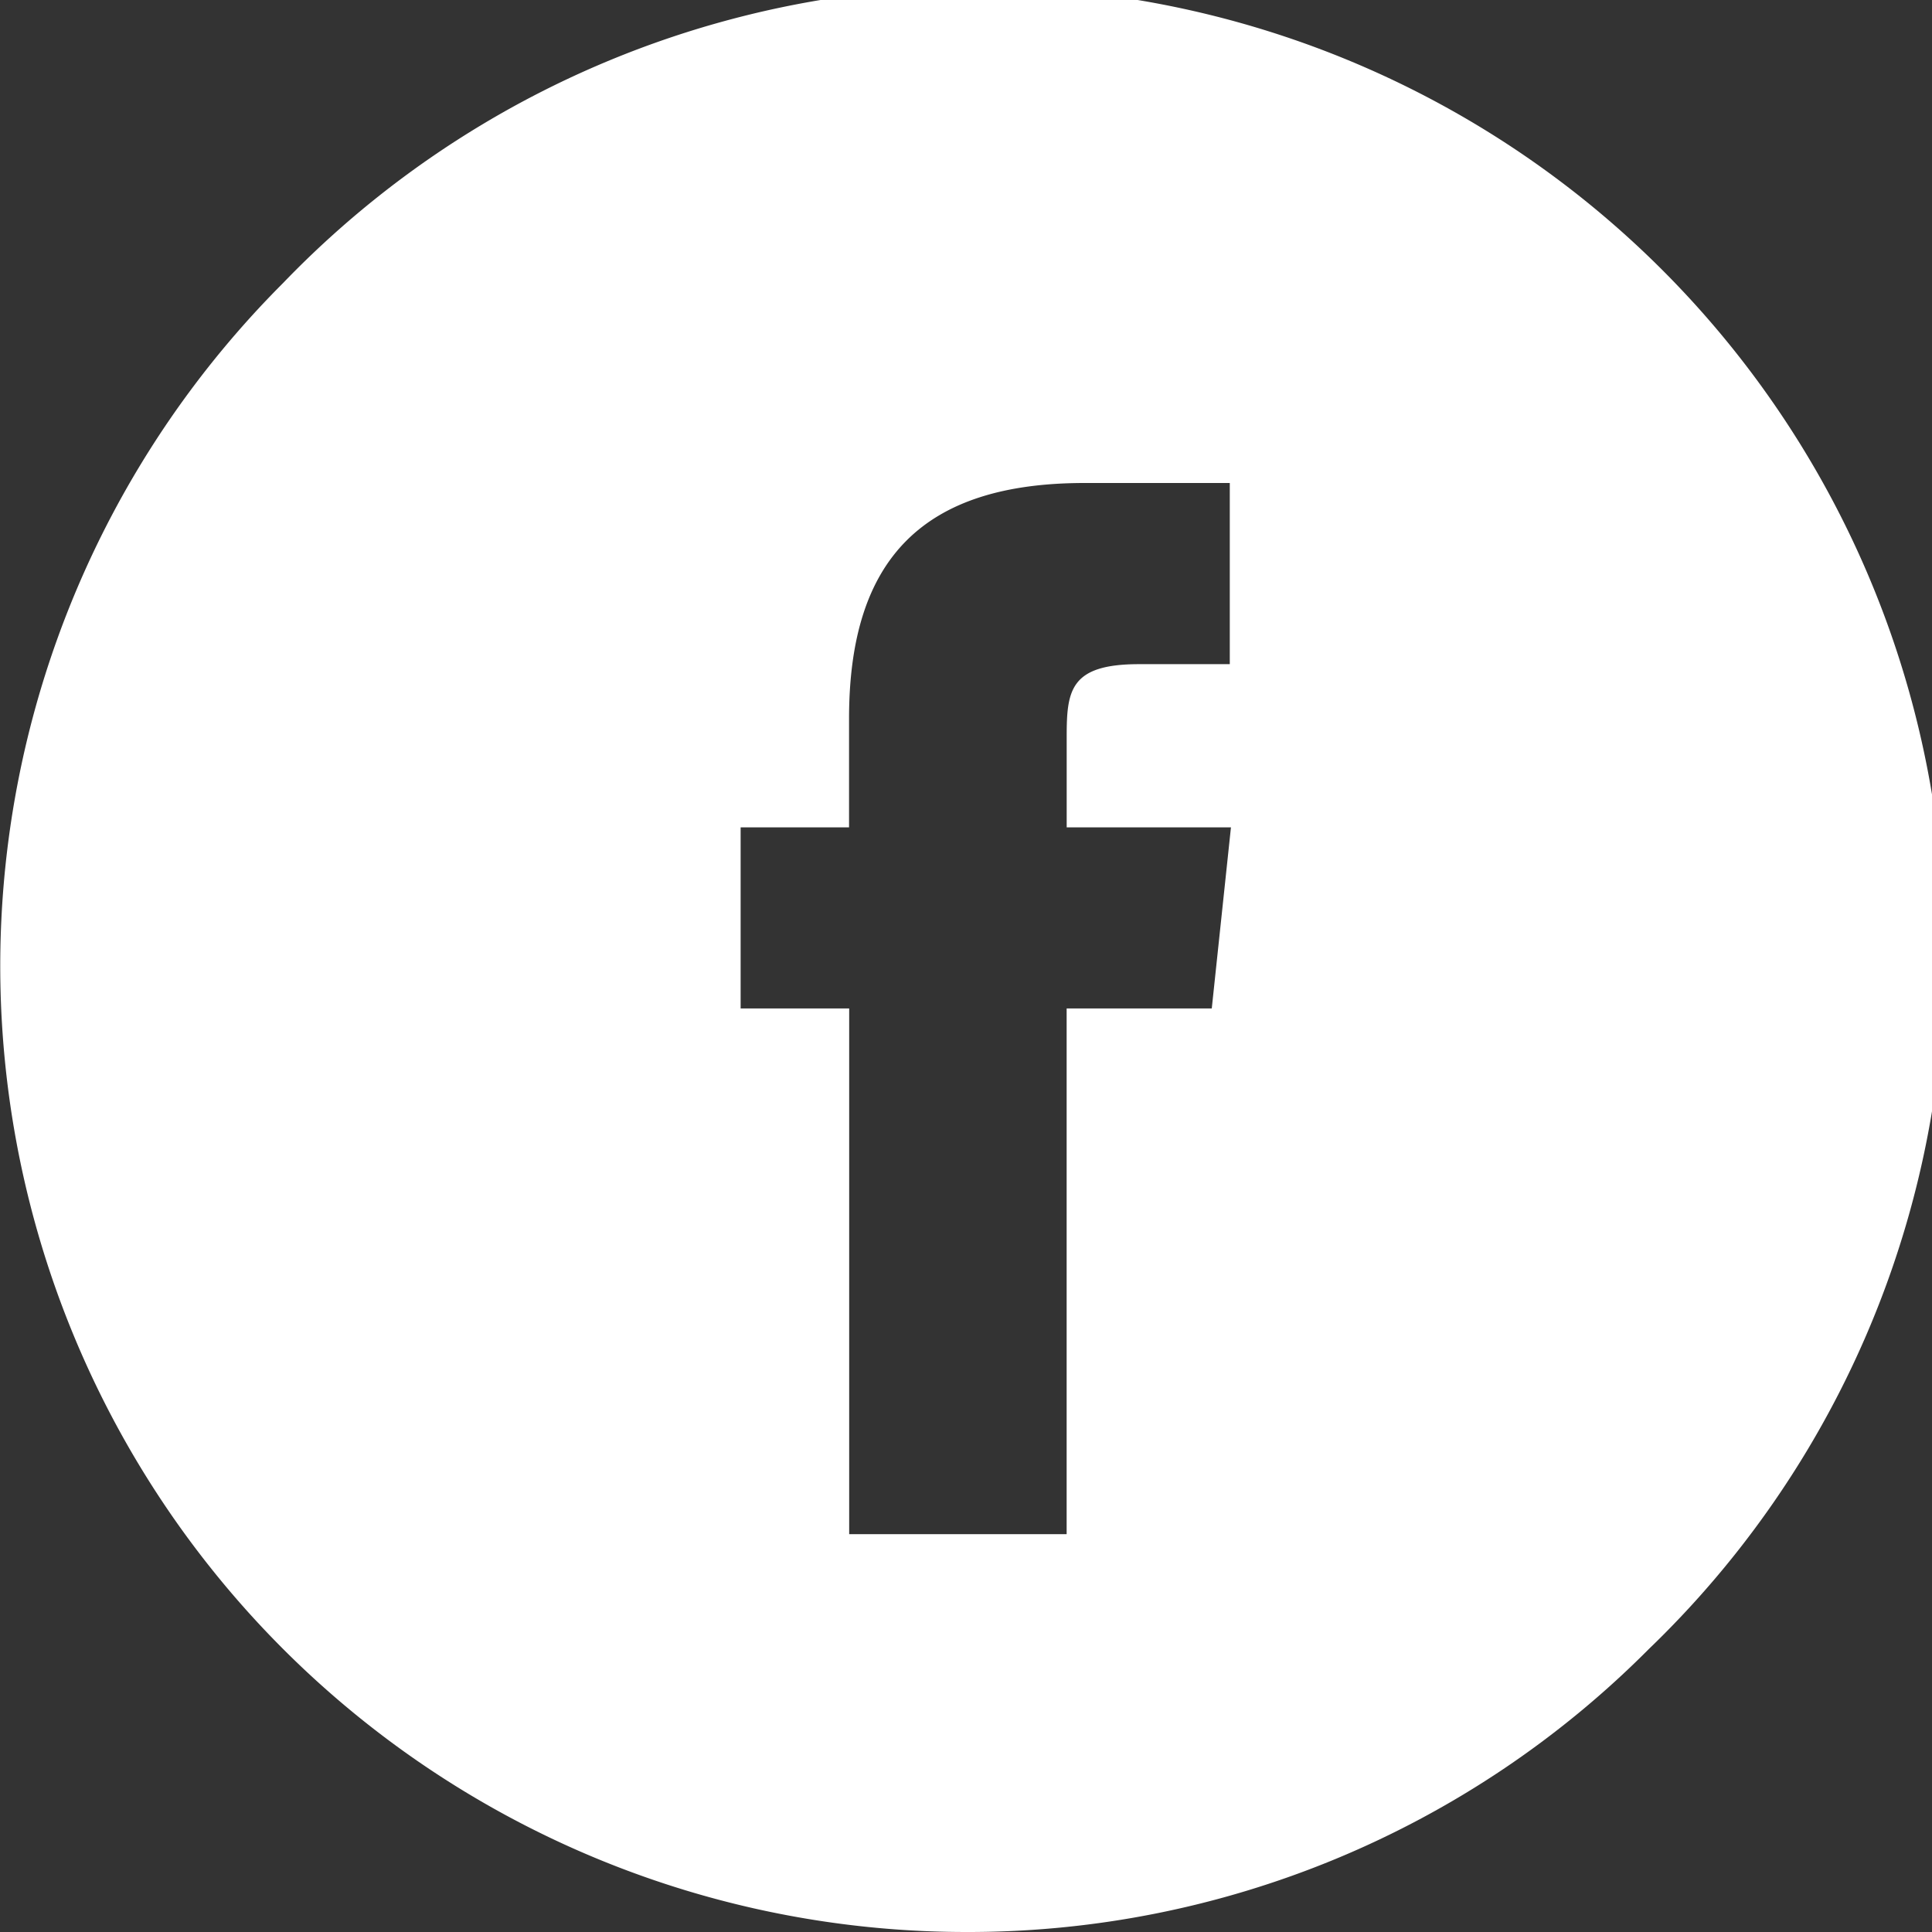 <svg xmlns="http://www.w3.org/2000/svg" width="43" height="43" viewBox="0 0 43 43">
  <rect x="0" y="0" width="43" height="43" fill="#333333" stroke="none"/>
  <g id="Facebook" transform="translate(0 -0.333)">
    <path id="Combined_Shape" data-name="Combined Shape" d="M21.5,43A21.5,21.5,0,0,1,6.3,6.3,21.5,21.5,0,1,1,36.7,36.7,21.359,21.359,0,0,1,21.5,43ZM16.484,18.414v4.031H18.9v11.7h4.84v-11.7H26.97l.427-4.031H23.741l0-2.018c0-1.031.075-1.614,1.61-1.614h2.02V10.75h-3.23c-3.578,0-5.244,1.666-5.244,5.244v2.42Z" transform="translate(0 0.333)" fill="#fff"/>
  </g>
</svg>
